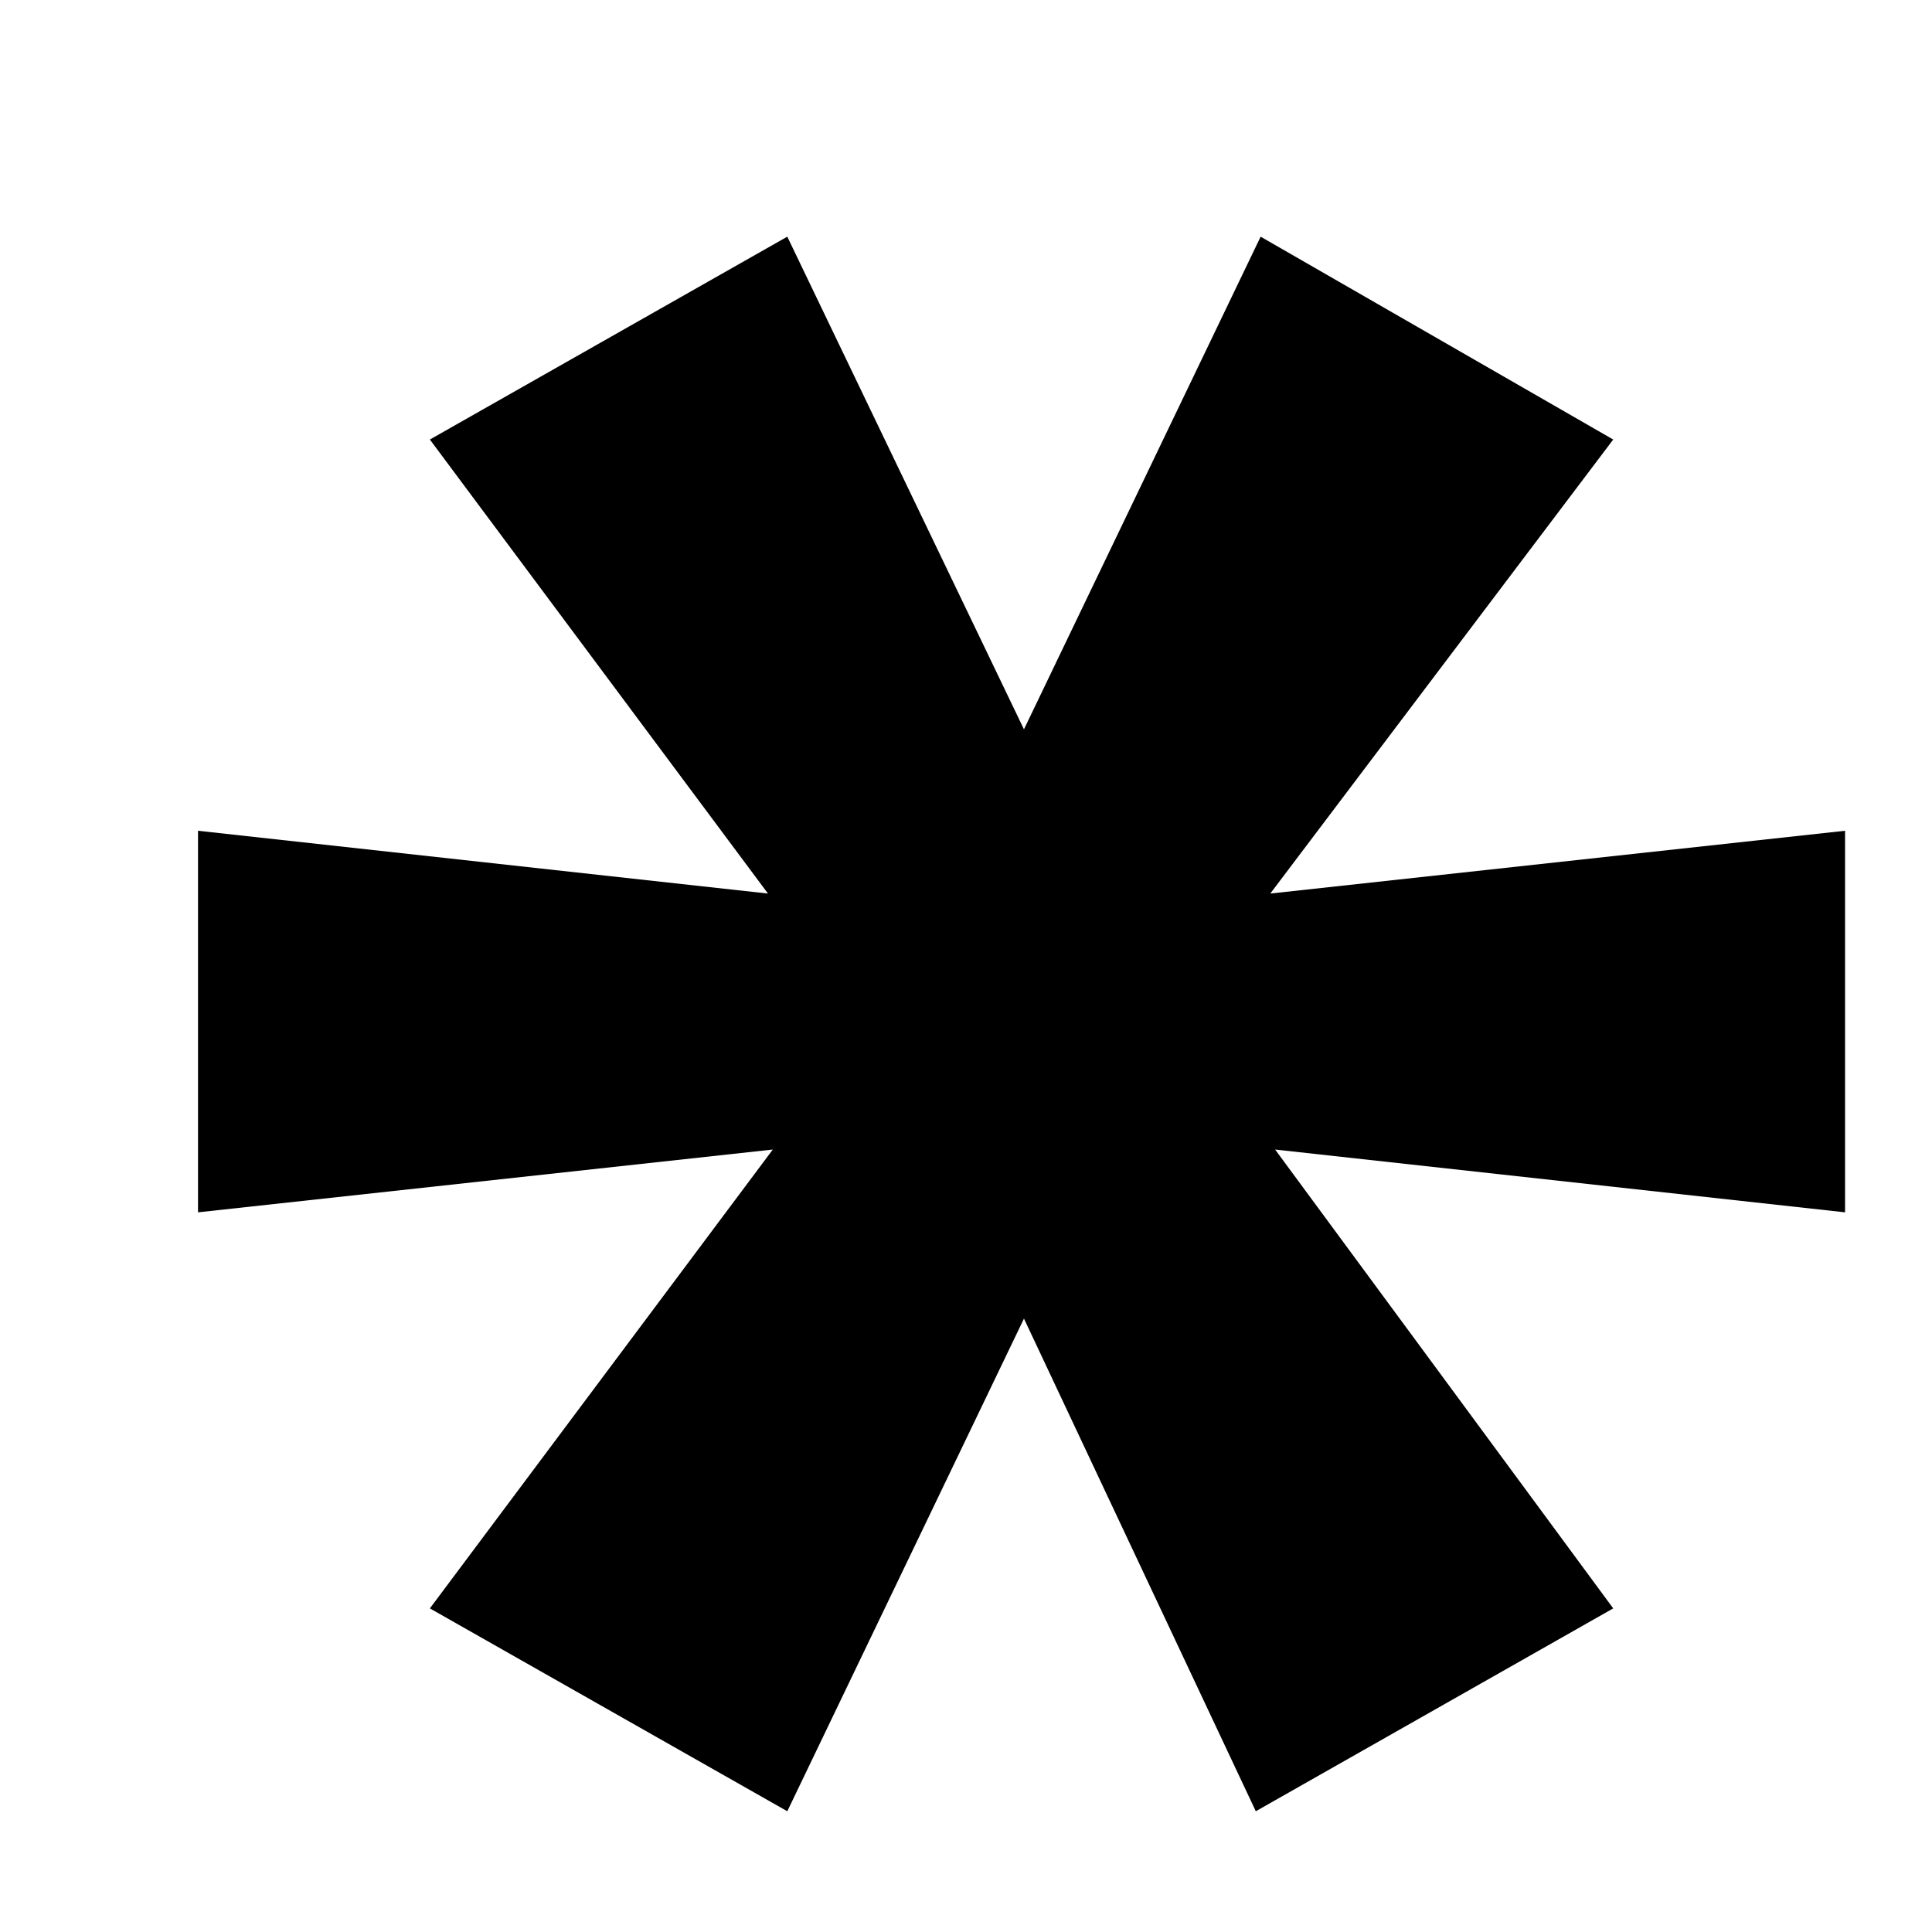 <svg width="8" height="8" viewBox="0 0 8 8" fill="none" xmlns="http://www.w3.org/2000/svg">
<path d="M7.64 3.44L5.26 3.7L6.68 1.82L5.22 0.98L4.24 3.02L3.26 0.98L1.78 1.82L3.18 3.7L0.82 3.44V5.02L3.2 4.76L1.78 6.66L3.26 7.5L4.24 5.46L5.2 7.5L6.68 6.66L5.28 4.76L7.64 5.02V3.44Z" fill="black"/>
</svg>
